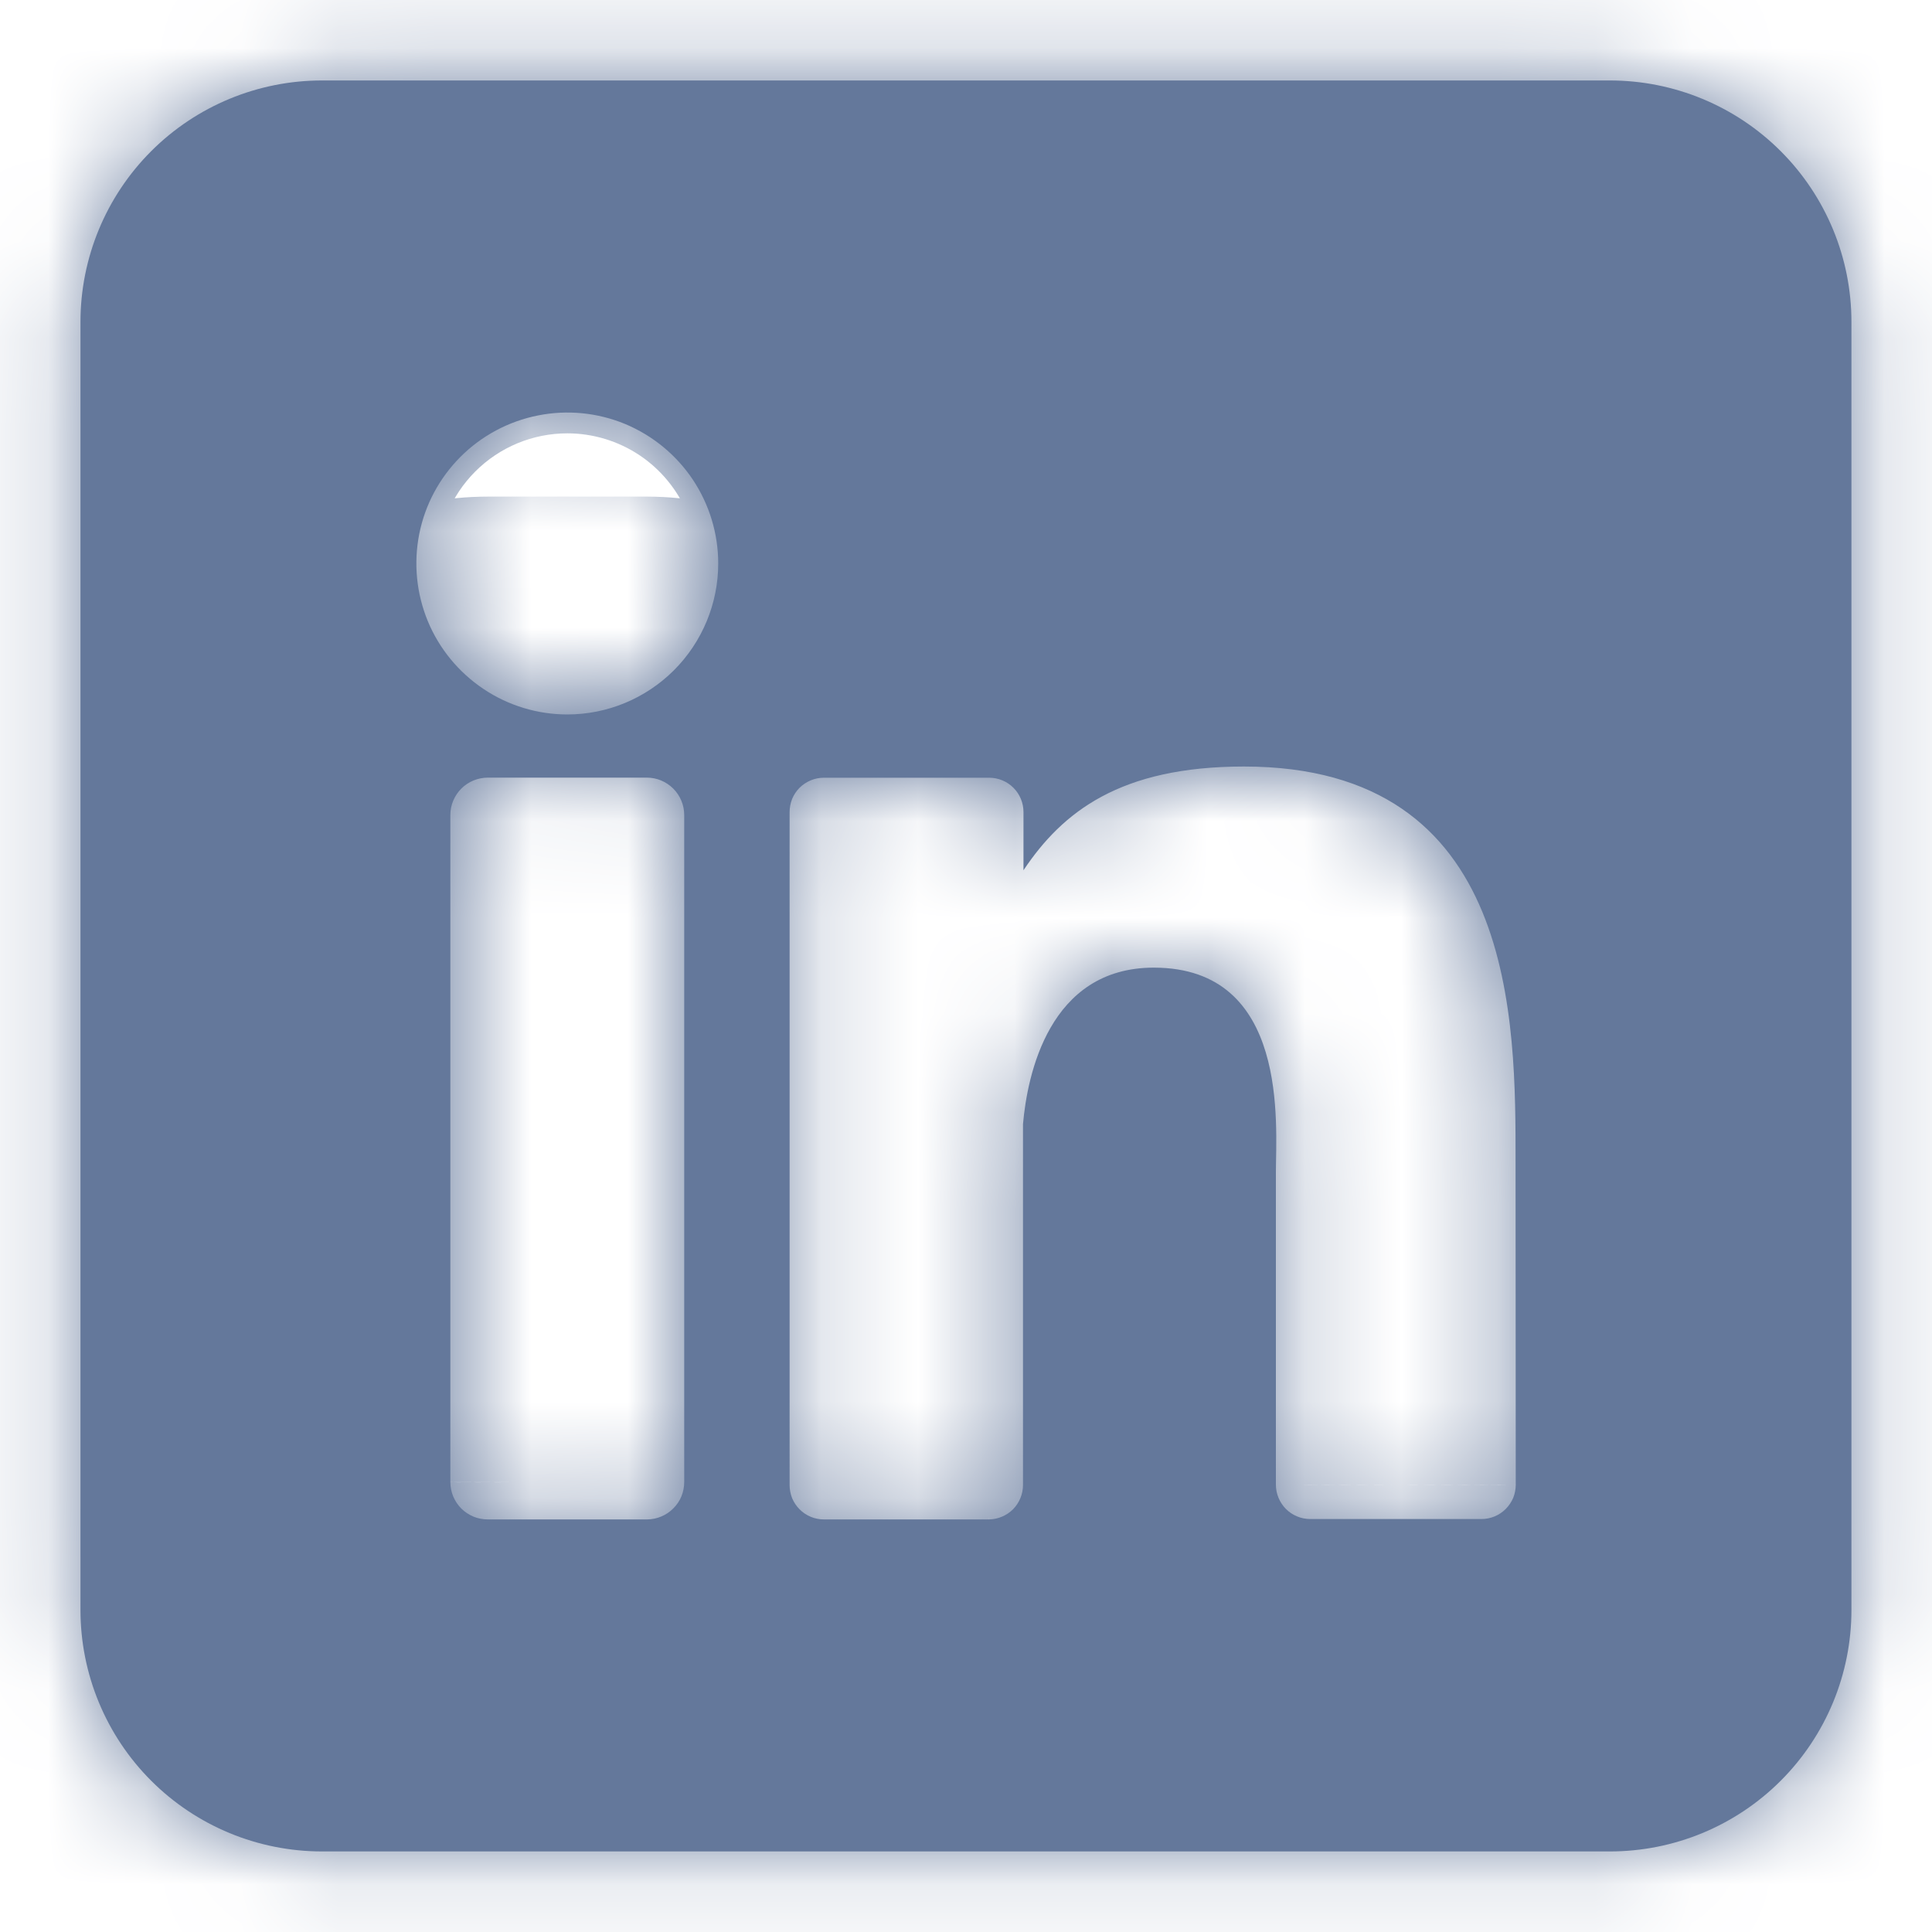 <svg width="20" height="20" viewBox="0 0 20 20" fill="none" xmlns="http://www.w3.org/2000/svg">
<g clip-path="url(#clip0_1633_2619)">
<mask id="path-1-inside-1_1633_2619" fill="white">
<path d="M16.666 0.833H3.333C2.67 0.833 2.034 1.096 1.565 1.565C1.096 2.034 0.833 2.67 0.833 3.333L0.833 16.666C0.833 17.329 1.096 17.965 1.565 18.434C2.034 18.903 2.67 19.166 3.333 19.166H16.666C17.329 19.166 17.965 18.903 18.434 18.434C18.903 17.965 19.166 17.329 19.166 16.666V3.333C19.166 2.67 18.903 2.034 18.434 1.565C17.965 1.096 17.329 0.833 16.666 0.833ZM7.083 15.341C7.083 15.392 7.073 15.443 7.054 15.49C7.035 15.537 7.006 15.579 6.97 15.615C6.934 15.651 6.892 15.68 6.845 15.699C6.798 15.719 6.747 15.729 6.697 15.729H5.05C4.999 15.729 4.948 15.719 4.901 15.7C4.854 15.68 4.811 15.652 4.775 15.616C4.739 15.58 4.711 15.537 4.691 15.49C4.672 15.443 4.662 15.392 4.662 15.341V8.437C4.662 8.334 4.703 8.236 4.776 8.163C4.848 8.091 4.947 8.05 5.05 8.05H6.697C6.799 8.05 6.897 8.091 6.97 8.164C7.042 8.236 7.083 8.335 7.083 8.437V15.341ZM5.873 7.396C5.564 7.396 5.261 7.304 5.005 7.132C4.748 6.96 4.547 6.716 4.429 6.431C4.311 6.145 4.28 5.831 4.34 5.528C4.4 5.225 4.549 4.947 4.768 4.728C4.986 4.51 5.265 4.361 5.568 4.301C5.871 4.24 6.185 4.271 6.471 4.389C6.756 4.508 7 4.708 7.172 4.965C7.343 5.222 7.435 5.524 7.435 5.833C7.435 6.247 7.27 6.645 6.977 6.938C6.684 7.231 6.287 7.396 5.873 7.396ZM15.691 15.368C15.691 15.415 15.682 15.462 15.665 15.505C15.647 15.548 15.62 15.588 15.587 15.621C15.554 15.654 15.515 15.68 15.472 15.698C15.428 15.716 15.382 15.725 15.335 15.725H13.564C13.517 15.725 13.471 15.716 13.428 15.698C13.384 15.68 13.345 15.654 13.312 15.621C13.279 15.588 13.253 15.548 13.235 15.505C13.217 15.462 13.208 15.415 13.208 15.368V12.134C13.208 11.651 13.35 10.017 11.944 10.017C10.856 10.017 10.634 11.135 10.59 11.637V15.373C10.59 15.466 10.553 15.556 10.488 15.623C10.422 15.689 10.333 15.727 10.239 15.729H8.529C8.482 15.729 8.436 15.72 8.393 15.702C8.35 15.684 8.31 15.658 8.277 15.624C8.244 15.591 8.218 15.552 8.2 15.509C8.183 15.466 8.174 15.419 8.174 15.373V8.407C8.174 8.36 8.183 8.314 8.2 8.271C8.218 8.227 8.244 8.188 8.277 8.155C8.31 8.122 8.35 8.096 8.393 8.078C8.436 8.06 8.482 8.051 8.529 8.051H10.239C10.334 8.051 10.424 8.088 10.491 8.155C10.558 8.222 10.595 8.312 10.595 8.407V9.009C11 8.402 11.599 7.935 12.877 7.935C15.708 7.935 15.689 10.579 15.689 12.031L15.691 15.368Z"/>
</mask>
<path d="M16.666 0.833H3.333C2.67 0.833 2.034 1.096 1.565 1.565C1.096 2.034 0.833 2.67 0.833 3.333L0.833 16.666C0.833 17.329 1.096 17.965 1.565 18.434C2.034 18.903 2.67 19.166 3.333 19.166H16.666C17.329 19.166 17.965 18.903 18.434 18.434C18.903 17.965 19.166 17.329 19.166 16.666V3.333C19.166 2.67 18.903 2.034 18.434 1.565C17.965 1.096 17.329 0.833 16.666 0.833ZM7.083 15.341C7.083 15.392 7.073 15.443 7.054 15.49C7.035 15.537 7.006 15.579 6.97 15.615C6.934 15.651 6.892 15.68 6.845 15.699C6.798 15.719 6.747 15.729 6.697 15.729H5.05C4.999 15.729 4.948 15.719 4.901 15.7C4.854 15.68 4.811 15.652 4.775 15.616C4.739 15.58 4.711 15.537 4.691 15.49C4.672 15.443 4.662 15.392 4.662 15.341V8.437C4.662 8.334 4.703 8.236 4.776 8.163C4.848 8.091 4.947 8.05 5.05 8.05H6.697C6.799 8.05 6.897 8.091 6.97 8.164C7.042 8.236 7.083 8.335 7.083 8.437V15.341ZM5.873 7.396C5.564 7.396 5.261 7.304 5.005 7.132C4.748 6.96 4.547 6.716 4.429 6.431C4.311 6.145 4.28 5.831 4.34 5.528C4.4 5.225 4.549 4.947 4.768 4.728C4.986 4.51 5.265 4.361 5.568 4.301C5.871 4.24 6.185 4.271 6.471 4.389C6.756 4.508 7 4.708 7.172 4.965C7.343 5.222 7.435 5.524 7.435 5.833C7.435 6.247 7.27 6.645 6.977 6.938C6.684 7.231 6.287 7.396 5.873 7.396ZM15.691 15.368C15.691 15.415 15.682 15.462 15.665 15.505C15.647 15.548 15.62 15.588 15.587 15.621C15.554 15.654 15.515 15.68 15.472 15.698C15.428 15.716 15.382 15.725 15.335 15.725H13.564C13.517 15.725 13.471 15.716 13.428 15.698C13.384 15.68 13.345 15.654 13.312 15.621C13.279 15.588 13.253 15.548 13.235 15.505C13.217 15.462 13.208 15.415 13.208 15.368V12.134C13.208 11.651 13.35 10.017 11.944 10.017C10.856 10.017 10.634 11.135 10.59 11.637V15.373C10.59 15.466 10.553 15.556 10.488 15.623C10.422 15.689 10.333 15.727 10.239 15.729H8.529C8.482 15.729 8.436 15.72 8.393 15.702C8.35 15.684 8.31 15.658 8.277 15.624C8.244 15.591 8.218 15.552 8.2 15.509C8.183 15.466 8.174 15.419 8.174 15.373V8.407C8.174 8.36 8.183 8.314 8.2 8.271C8.218 8.227 8.244 8.188 8.277 8.155C8.31 8.122 8.35 8.096 8.393 8.078C8.436 8.06 8.482 8.051 8.529 8.051H10.239C10.334 8.051 10.424 8.088 10.491 8.155C10.558 8.222 10.595 8.312 10.595 8.407V9.009C11 8.402 11.599 7.935 12.877 7.935C15.708 7.935 15.689 10.579 15.689 12.031L15.691 15.368Z" fill="#64789B"/>
<path d="M3.333 0.833V-2.076V0.833ZM0.833 3.333H-2.076H0.833ZM0.833 16.666H-2.076H0.833ZM3.333 19.166V22.075V19.166ZM16.666 19.166V22.075V19.166ZM19.166 16.666H22.075H19.166ZM19.166 3.333H22.075H19.166ZM7.083 15.341H4.174L4.174 15.349L7.083 15.341ZM6.697 15.729L6.697 12.82H6.697V15.729ZM5.05 15.729V12.82L5.042 12.82L5.05 15.729ZM4.662 15.341L7.571 15.349V15.341H4.662ZM6.697 8.05L6.704 5.141H6.697V8.05ZM7.083 8.437L4.174 8.437V8.437H7.083ZM7.435 5.833H10.344H7.435ZM15.691 15.368L12.782 15.37L12.782 15.377L15.691 15.368ZM15.335 15.725L15.344 12.816H15.335V15.725ZM13.564 15.725V12.816L13.556 12.816L13.564 15.725ZM13.208 15.368L16.117 15.377V15.368H13.208ZM10.59 11.637L7.692 11.385L7.681 11.511V11.637H10.59ZM10.59 15.373H7.681V15.373L10.59 15.373ZM10.239 15.729V18.638H10.261L10.282 18.638L10.239 15.729ZM8.529 15.729V12.82H8.529L8.529 15.729ZM8.174 15.373L11.083 15.381V15.373H8.174ZM8.174 8.407H11.083L11.083 8.398L8.174 8.407ZM8.529 8.051L8.529 10.96H8.529V8.051ZM10.239 8.051V10.96V8.051ZM10.595 8.407H7.686H10.595ZM10.595 9.009H7.686V18.631L13.017 10.621L10.595 9.009ZM15.689 12.031H12.78L12.78 12.033L15.689 12.031ZM16.666 -2.076H3.333V3.742H16.666V-2.076ZM3.333 -2.076C1.898 -2.076 0.523 -1.506 -0.492 -0.492L3.622 3.622C3.546 3.699 3.442 3.742 3.333 3.742V-2.076ZM-0.492 -0.492C-1.506 0.523 -2.076 1.898 -2.076 3.333H3.742C3.742 3.442 3.699 3.546 3.622 3.622L-0.492 -0.492ZM-2.076 3.333V16.666H3.742V3.333H-2.076ZM-2.076 16.666C-2.076 18.101 -1.506 19.477 -0.492 20.491L3.622 16.377C3.699 16.454 3.742 16.558 3.742 16.666H-2.076ZM-0.492 20.491C0.523 21.506 1.898 22.075 3.333 22.075V16.257C3.442 16.257 3.546 16.3 3.622 16.377L-0.492 20.491ZM3.333 22.075H16.666V16.257H3.333V22.075ZM16.666 22.075C18.101 22.075 19.477 21.506 20.491 20.491L16.377 16.377C16.454 16.3 16.558 16.257 16.666 16.257V22.075ZM20.491 20.491C21.506 19.477 22.075 18.101 22.075 16.666H16.257C16.257 16.558 16.3 16.454 16.377 16.377L20.491 20.491ZM22.075 16.666V3.333H16.257V16.666H22.075ZM22.075 3.333C22.075 1.898 21.506 0.523 20.491 -0.492L16.377 3.622C16.3 3.546 16.257 3.442 16.257 3.333H22.075ZM20.491 -0.492C19.477 -1.506 18.101 -2.076 16.666 -2.076V3.742C16.558 3.742 16.454 3.699 16.377 3.622L20.491 -0.492ZM4.174 15.349C4.173 15.017 4.238 14.689 4.364 14.382L9.744 16.597C9.909 16.197 9.993 15.767 9.992 15.334L4.174 15.349ZM4.364 14.382C4.49 14.075 4.676 13.796 4.91 13.561L9.03 17.669C9.336 17.363 9.579 16.998 9.744 16.597L4.364 14.382ZM4.91 13.561C5.145 13.326 5.423 13.14 5.73 13.012L7.96 18.386C8.36 18.22 8.724 17.977 9.03 17.669L4.91 13.561ZM5.73 13.012C6.036 12.885 6.365 12.82 6.697 12.82L6.697 18.638C7.13 18.638 7.559 18.552 7.96 18.386L5.73 13.012ZM6.697 12.82H5.05V18.638H6.697V12.82ZM5.042 12.82C5.374 12.819 5.704 12.884 6.011 13.011L3.792 18.389C4.193 18.554 4.623 18.639 5.058 18.638L5.042 12.82ZM6.011 13.011C6.318 13.137 6.597 13.323 6.832 13.559L2.718 17.673C3.025 17.98 3.39 18.223 3.792 18.389L6.011 13.011ZM6.832 13.559C7.067 13.794 7.254 14.073 7.381 14.38L2.002 16.599C2.168 17.001 2.411 17.366 2.718 17.673L6.832 13.559ZM7.381 14.38C7.507 14.687 7.572 15.017 7.571 15.349L1.753 15.334C1.752 15.768 1.837 16.198 2.002 16.599L7.381 14.38ZM7.571 15.341V8.437H1.753V15.341H7.571ZM7.571 8.437C7.571 9.106 7.306 9.747 6.833 10.22L2.719 6.106C2.1 6.724 1.753 7.563 1.753 8.437H7.571ZM6.833 10.22C6.36 10.693 5.718 10.959 5.05 10.959V5.141C4.175 5.141 3.337 5.488 2.719 6.106L6.833 10.22ZM5.05 10.959H6.697V5.141H5.05V10.959ZM6.689 10.959C6.021 10.957 5.381 10.691 4.91 10.218L9.03 6.109C8.413 5.491 7.577 5.143 6.704 5.141L6.689 10.959ZM4.91 10.218C4.439 9.745 4.174 9.105 4.174 8.437L9.992 8.437C9.992 7.564 9.646 6.727 9.03 6.109L4.91 10.218ZM4.174 8.437V15.341H9.992V8.437H4.174ZM5.873 4.486C6.139 4.486 6.399 4.565 6.621 4.713L3.388 9.551C4.124 10.042 4.988 10.305 5.873 10.305V4.486ZM6.621 4.713C6.842 4.861 7.015 5.072 7.117 5.318L1.741 7.544C2.08 8.361 2.653 9.06 3.388 9.551L6.621 4.713ZM7.117 5.318C7.219 5.564 7.245 5.835 7.193 6.096L1.487 4.961C1.314 5.828 1.403 6.727 1.741 7.544L7.117 5.318ZM7.193 6.096C7.141 6.357 7.013 6.597 6.825 6.785L2.711 2.671C2.085 3.296 1.659 4.093 1.487 4.961L7.193 6.096ZM6.825 6.785C6.636 6.974 6.397 7.102 6.135 7.154L5 1.447C4.133 1.62 3.336 2.046 2.711 2.671L6.825 6.785ZM6.135 7.154C5.874 7.206 5.603 7.179 5.357 7.077L7.584 1.702C6.767 1.363 5.868 1.275 5 1.447L6.135 7.154ZM5.357 7.077C5.111 6.975 4.901 6.803 4.753 6.581L9.591 3.349C9.099 2.613 8.401 2.04 7.584 1.702L5.357 7.077ZM4.753 6.581C4.605 6.36 4.526 6.099 4.526 5.833H10.344C10.344 4.949 10.082 4.084 9.591 3.349L4.753 6.581ZM4.526 5.833C4.526 5.476 4.668 5.133 4.92 4.881L9.034 8.995C9.873 8.156 10.344 7.019 10.344 5.833H4.526ZM4.92 4.881C5.173 4.628 5.515 4.486 5.873 4.486V10.305C7.059 10.305 8.196 9.833 9.034 8.995L4.92 4.881ZM12.782 15.377C12.781 15.04 12.847 14.707 12.975 14.396L18.354 16.614C18.518 16.216 18.602 15.79 18.6 15.36L12.782 15.377ZM12.975 14.396C13.104 14.084 13.292 13.802 13.53 13.564L17.644 17.678C17.949 17.373 18.19 17.012 18.354 16.614L12.975 14.396ZM13.53 13.564C13.768 13.326 14.051 13.137 14.362 13.009L16.581 18.387C16.979 18.223 17.34 17.982 17.644 17.678L13.53 13.564ZM14.362 13.009C14.674 12.88 15.007 12.815 15.344 12.816L15.326 18.634C15.757 18.635 16.183 18.551 16.581 18.387L14.362 13.009ZM15.335 12.816H13.564V18.634H15.335V12.816ZM13.556 12.816C13.892 12.815 14.226 12.88 14.537 13.009L12.318 18.387C12.716 18.551 13.143 18.635 13.573 18.634L13.556 12.816ZM14.537 13.009C14.848 13.137 15.131 13.326 15.369 13.564L11.255 17.678C11.559 17.982 11.921 18.223 12.318 18.387L14.537 13.009ZM15.369 13.564C15.607 13.802 15.796 14.084 15.924 14.396L10.546 16.614C10.71 17.012 10.951 17.373 11.255 17.678L15.369 13.564ZM15.924 14.396C16.052 14.707 16.118 15.04 16.117 15.377L10.299 15.36C10.298 15.79 10.382 16.216 10.546 16.614L15.924 14.396ZM16.117 15.368V12.134H10.299V15.368H16.117ZM16.117 12.134C16.117 12.176 16.187 11.053 15.89 10.061C15.722 9.499 15.378 8.725 14.646 8.087C13.864 7.405 12.902 7.108 11.944 7.108V12.927C11.689 12.927 11.237 12.834 10.823 12.473C10.46 12.157 10.344 11.822 10.316 11.728C10.288 11.634 10.297 11.613 10.301 11.713C10.308 11.874 10.299 11.826 10.299 12.134H16.117ZM11.944 7.108C10.15 7.108 8.957 8.141 8.354 9.188C7.845 10.073 7.728 10.976 7.692 11.385L13.488 11.89C13.49 11.876 13.491 11.87 13.489 11.88C13.488 11.883 13.469 11.965 13.397 12.091C13.321 12.222 13.157 12.451 12.857 12.644C12.534 12.852 12.199 12.927 11.944 12.927V7.108ZM7.681 11.637V15.373H13.499V11.637H7.681ZM7.681 15.373C7.681 14.702 7.945 14.059 8.416 13.581L12.56 17.665C13.162 17.053 13.499 16.23 13.499 15.372L7.681 15.373ZM8.416 13.581C8.886 13.103 9.526 12.83 10.197 12.82L10.282 18.638C11.139 18.625 11.958 18.276 12.56 17.665L8.416 13.581ZM10.239 12.82H8.529V18.638H10.239V12.82ZM8.529 12.82C8.865 12.82 9.198 12.886 9.508 13.015L7.277 18.389C7.674 18.553 8.099 18.638 8.529 18.638L8.529 12.82ZM9.508 13.015C9.818 13.144 10.1 13.332 10.337 13.57L6.217 17.678C6.521 17.983 6.881 18.224 7.277 18.389L9.508 13.015ZM10.337 13.57C10.575 13.808 10.763 14.091 10.89 14.402L5.51 16.616C5.674 17.013 5.914 17.374 6.217 17.678L10.337 13.57ZM10.89 14.402C11.018 14.712 11.084 15.045 11.083 15.381L5.265 15.364C5.263 15.793 5.347 16.219 5.51 16.616L10.89 14.402ZM11.083 15.373V8.407H5.265V15.373H11.083ZM11.083 8.398C11.084 8.734 11.018 9.067 10.89 9.378L5.51 7.163C5.347 7.561 5.263 7.986 5.265 8.415L11.083 8.398ZM10.89 9.378C10.763 9.689 10.575 9.971 10.337 10.209L6.217 6.101C5.914 6.405 5.674 6.766 5.51 7.163L10.89 9.378ZM10.337 10.209C10.1 10.447 9.818 10.636 9.508 10.765L7.277 5.391C6.881 5.556 6.521 5.797 6.217 6.101L10.337 10.209ZM9.508 10.765C9.198 10.893 8.865 10.96 8.529 10.96L8.529 5.142C8.099 5.142 7.674 5.226 7.277 5.391L9.508 10.765ZM8.529 10.96H10.239V5.142H8.529V10.96ZM10.239 10.96C9.562 10.96 8.913 10.691 8.434 10.212L12.548 6.098C11.936 5.486 11.105 5.142 10.239 5.142V10.96ZM8.434 10.212C7.955 9.733 7.686 9.084 7.686 8.407H13.505C13.505 7.541 13.161 6.71 12.548 6.098L8.434 10.212ZM7.686 8.407V9.009H13.505V8.407H7.686ZM13.017 10.621C13.03 10.601 13.015 10.627 12.97 10.672C12.92 10.72 12.855 10.77 12.78 10.809C12.708 10.848 12.661 10.859 12.662 10.859C12.668 10.857 12.733 10.844 12.877 10.844V5.026C11.883 5.026 10.915 5.209 10.036 5.679C9.143 6.157 8.563 6.813 8.174 7.397L13.017 10.621ZM12.877 10.844C13.12 10.844 13.049 10.895 12.871 10.774C12.697 10.655 12.646 10.525 12.657 10.553C12.679 10.604 12.724 10.754 12.752 11.05C12.779 11.345 12.78 11.647 12.78 12.031H18.598C18.598 11.433 18.643 9.798 18.032 8.324C17.694 7.509 17.117 6.627 16.151 5.968C15.18 5.305 14.049 5.026 12.877 5.026V10.844ZM12.78 12.033L12.782 15.37L18.6 15.367L18.598 12.029L12.78 12.033Z" fill="#64789B" mask="url(#path-1-inside-1_1633_2619)"/>
</g>
<defs>
<clipPath id="clip0_1633_2619">
<rect width="20" height="20" fill="white"/>
</clipPath>
</defs>
</svg>
